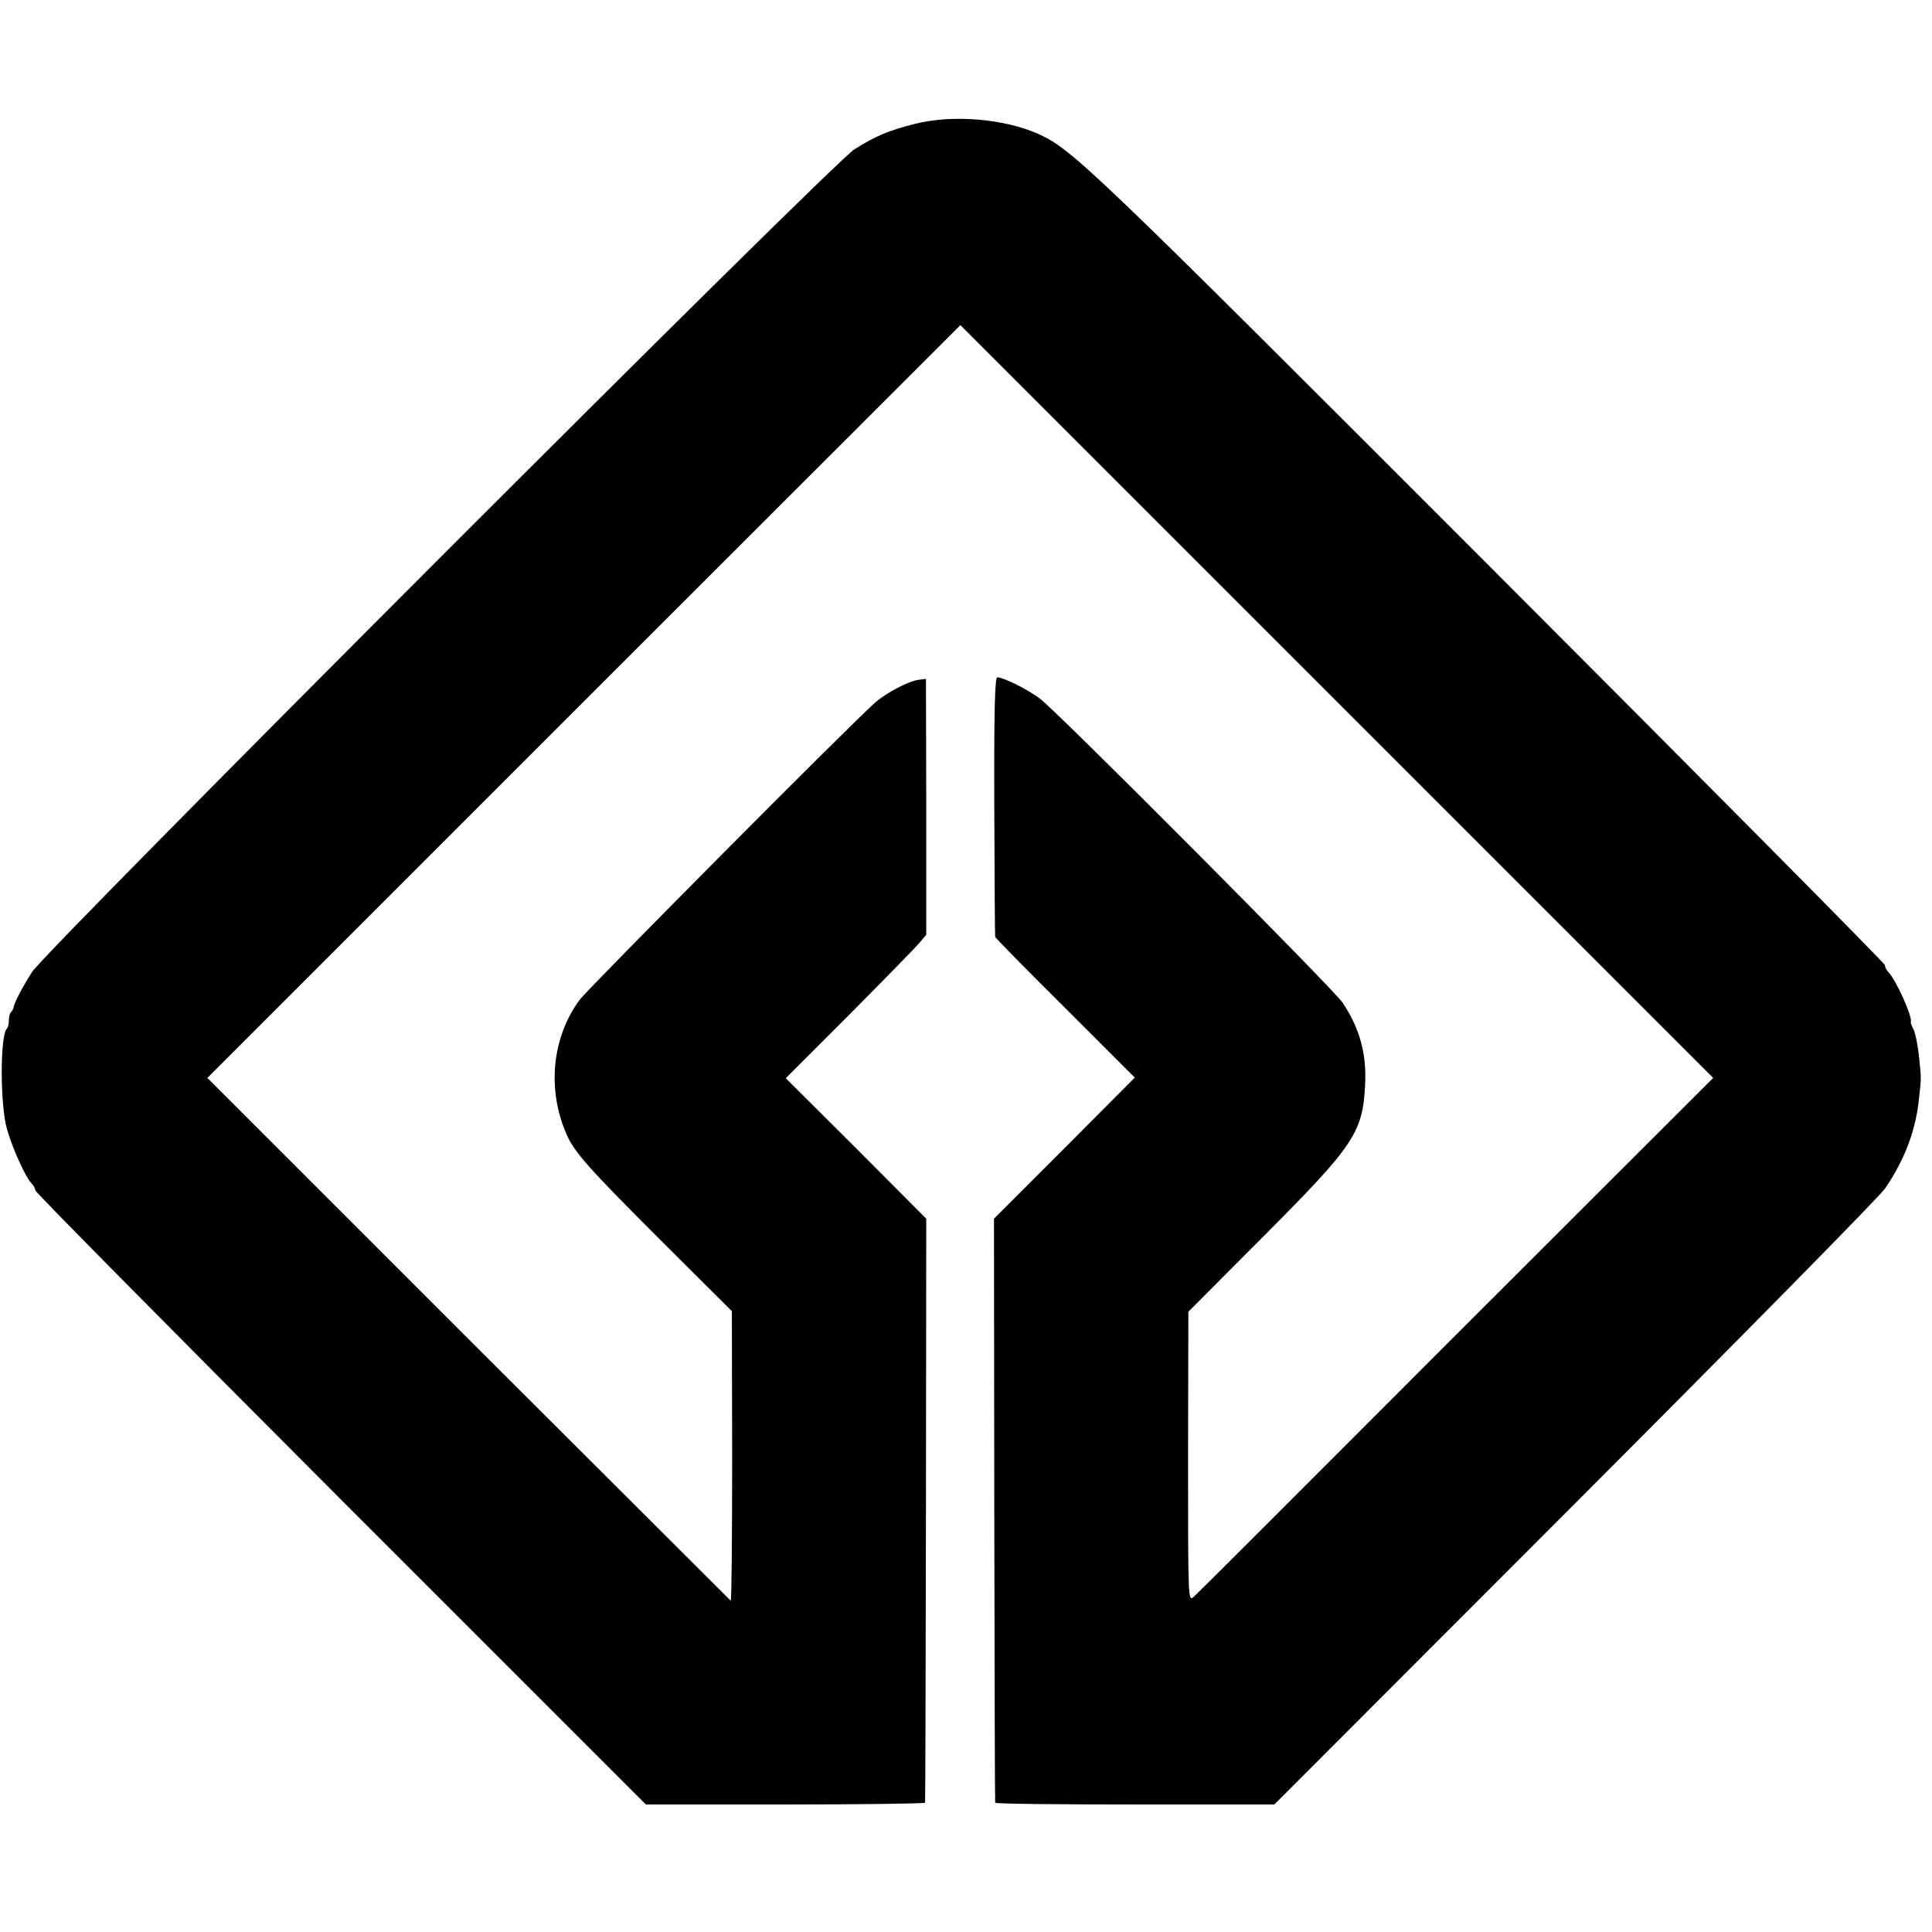 <?xml version="1.0" standalone="no"?>
<!DOCTYPE svg PUBLIC "-//W3C//DTD SVG 20010904//EN"
 "http://www.w3.org/TR/2001/REC-SVG-20010904/DTD/svg10.dtd">
<svg version="1.0" xmlns="http://www.w3.org/2000/svg"
 width="656pt" height="656pt" viewBox="0 0 656 656"
 preserveAspectRatio="xMidYMid meet">
<g transform="translate(0,656) scale(0.1,-0.1)"
fill="#000000" stroke="none">
<path d="M3105 6139 c-88 -22 -134 -42 -204 -86 -76 -48 -2743 -2717 -2792
-2793 -33 -52 -62 -107 -63 -122 -1 -3 -4 -10 -8 -14 -5 -4 -8 -17 -8 -29 0
-12 -3 -25 -7 -28 -23 -24 -23 -261 1 -342 19 -66 63 -163 83 -183 7 -7 13
-18 13 -24 0 -6 466 -477 1036 -1048 l1037 -1037 473 0 c261 0 475 3 475 6 1
3 2 451 3 995 l1 988 -238 239 -239 238 216 216 c118 119 226 229 238 244 l23
27 0 434 -1 435 -23 -3 c-33 -3 -114 -45 -151 -79 -78 -68 -976 -972 -1002
-1008 -94 -128 -111 -303 -45 -455 27 -62 70 -111 318 -359 l244 -243 1 -494
c0 -271 -2 -491 -5 -489 -3 3 -404 403 -892 890 l-885 885 1278 1278 1279
1278 1278 -1278 1278 -1278 -873 -872 c-479 -480 -880 -881 -891 -890 -19 -17
-19 -11 -19 475 l1 493 257 258 c305 306 335 350 343 511 6 106 -18 193 -76
280 -31 47 -963 983 -1027 1032 -42 32 -124 73 -146 73 -8 0 -11 -119 -10
-437 1 -241 2 -441 3 -444 0 -3 107 -112 238 -242 l236 -236 -239 -240 -239
-239 1 -988 c1 -544 2 -992 3 -995 0 -4 214 -6 475 -6 l473 0 1020 1021 c561
562 1036 1044 1054 1071 66 97 104 196 115 306 8 73 8 64 -1 149 -4 35 -12 74
-18 85 -6 11 -10 22 -9 25 6 18 -49 140 -75 168 -7 7 -13 18 -13 25 0 6 -609
620 -1352 1364 -1346 1347 -1406 1405 -1522 1458 -116 52 -293 67 -421 34z"/>
</g>
</svg>
